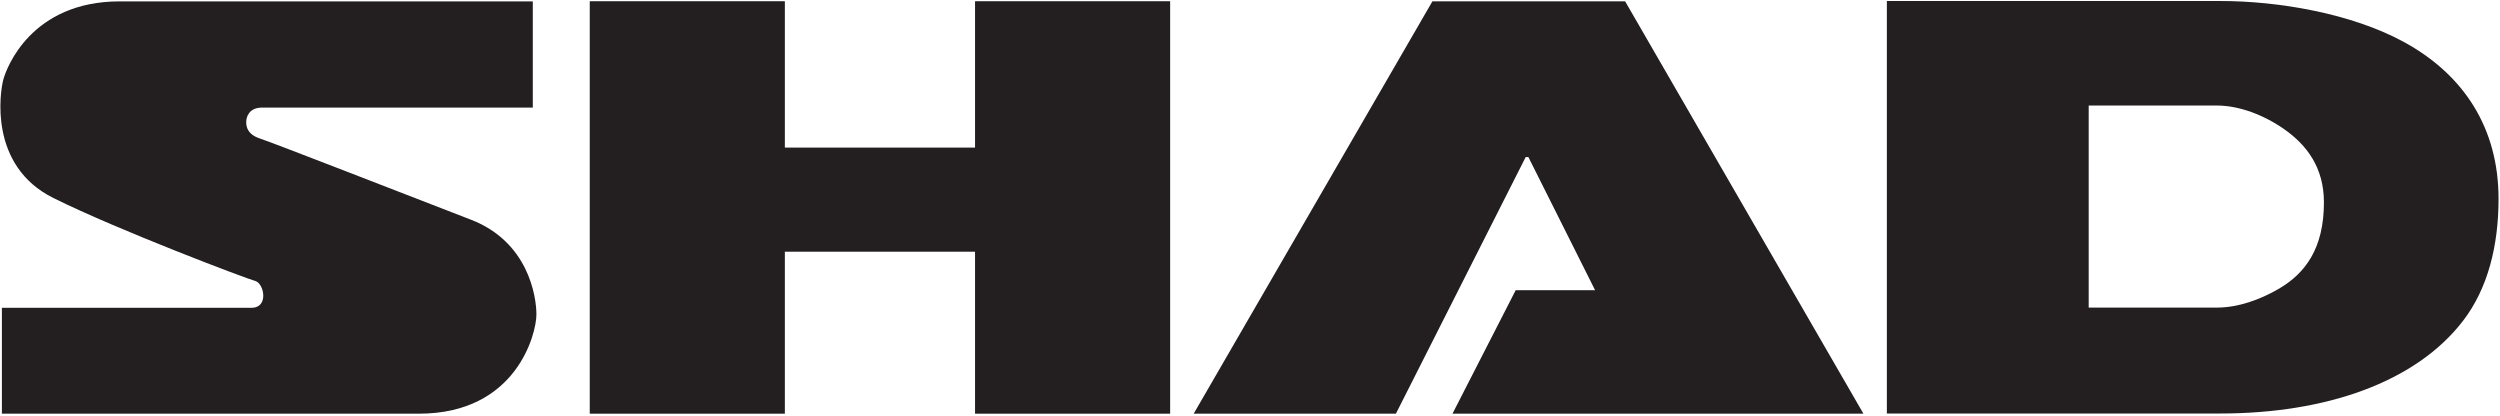 <?xml version="1.0" encoding="UTF-8"?>
<svg xmlns="http://www.w3.org/2000/svg" xmlns:xlink="http://www.w3.org/1999/xlink" width="1064pt" height="177pt" viewBox="0 0 1064 177" version="1.1">
<g id="surface1">
<path style=" stroke:none;fill-rule:evenodd;fill:rgb(13.699%,12.199%,12.5%);fill-opacity:1;" d="M 0.801 176.059 L 0.801 130.996 C 0.801 130.996 99.508 130.996 107.02 130.996 C 114.527 130.996 112.379 120.574 108.637 119.586 C 104.898 118.598 50.457 98.027 22.742 84.281 C -4.977 70.531 0.047 38.965 1.402 33.906 C 2.758 28.852 13.281 0.582 51.008 0.582 C 88.73 0.582 226.762 0.582 226.762 0.582 L 226.762 45.785 C 226.762 45.785 117.328 45.785 111.609 45.785 C 105.891 45.785 104.789 49.855 104.789 51.945 C 104.789 54.035 105.34 57.227 110.727 58.984 C 116.117 60.742 176.277 84.172 200.477 93.52 C 224.672 102.867 228.301 125.855 228.301 133.883 C 228.301 141.914 219.887 176.062 178.285 176.062 C 136.688 176.062 0.801 176.059 0.801 176.059 "/>
<path style=" stroke:none;fill-rule:evenodd;fill:rgb(13.699%,12.199%,12.5%);fill-opacity:1;" d="M 414.98 0.523 L 498.016 0.523 L 498.016 176.066 L 414.98 176.066 L 414.98 107.125 L 334.031 107.125 L 334.031 176.066 L 250.996 176.066 L 250.996 0.523 L 334.031 0.523 L 334.031 62.816 L 414.98 62.816 L 414.98 0.523 "/>
<path style=" stroke:none;fill-rule:evenodd;fill:rgb(13.699%,12.199%,12.5%);fill-opacity:1;" d="M 594.098 176.062 L 508.031 176.062 L 609.637 0.562 L 691.652 0.562 L 793.066 176.051 L 618.184 176.051 L 645.078 123.516 L 678.875 123.516 L 650.48 66.848 L 649.332 66.848 L 594.098 176.062 "/>
<path style=" stroke:none;fill-rule:evenodd;fill:rgb(13.699%,12.199%,12.5%);fill-opacity:1;" d="M 803.051 175.988 L 803.051 0.43 C 803.051 0.43 893.836 0.43 945.141 0.43 C 969.434 0.43 1000.859 5.637 1023.398 18.035 C 1048.461 31.82 1063.379 54.316 1063.379 84.602 C 1063.379 104.492 1058.871 122.77 1048.238 136.582 C 1028.148 162.703 989.906 175.988 944.941 175.988 C 876.199 175.988 803.051 175.988 803.051 175.988 Z M 888.949 130.914 L 888.949 44.918 C 888.949 44.918 923.863 44.918 943.59 44.918 C 952.934 44.918 963.477 48.902 972.145 54.977 C 981.781 61.73 989.062 71.316 989.062 86.148 C 989.062 105.723 981.141 116.406 969.633 123.039 C 962.012 127.434 952.695 130.914 943.516 130.914 C 917.078 130.914 888.949 130.914 888.949 130.914 "/>
</g>
</svg>
